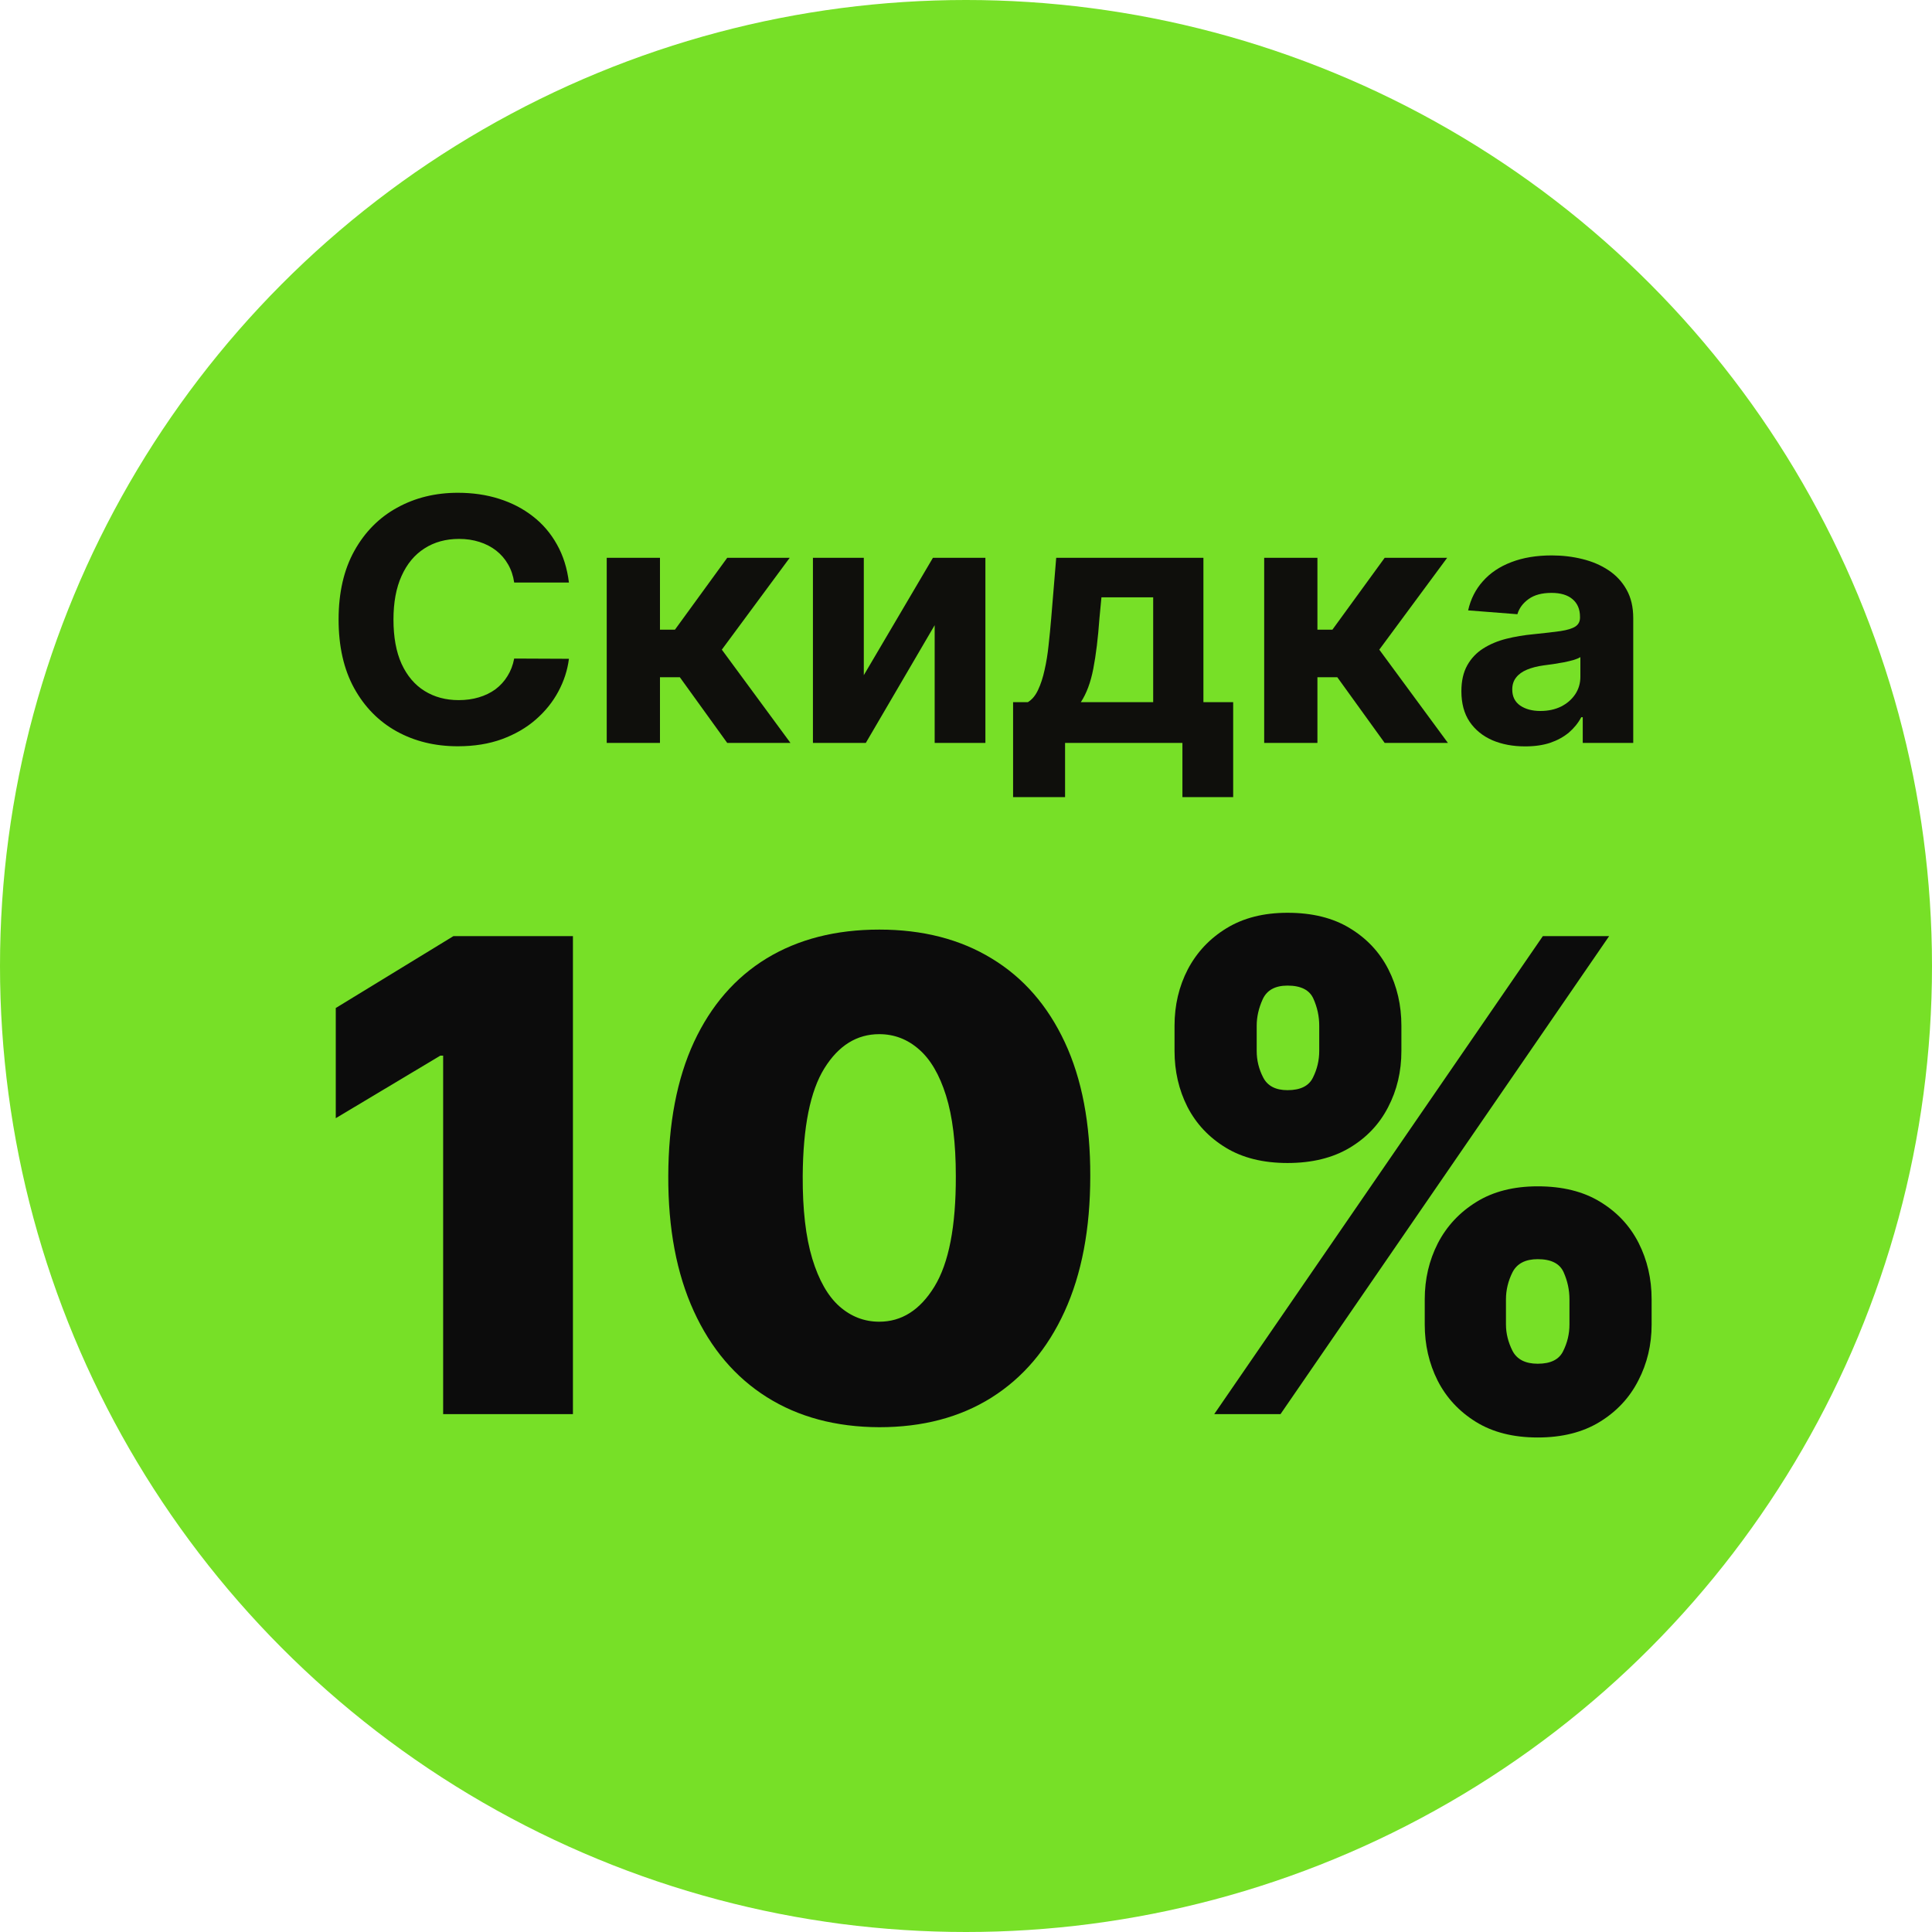<?xml version="1.0" encoding="UTF-8"?> <svg xmlns="http://www.w3.org/2000/svg" width="97" height="97" viewBox="0 0 97 97" fill="none"><circle cx="48.5" cy="48.5" r="48.5" fill="#77E027"></circle><path d="M76.573 37.474C75.958 37.474 75.41 37.371 74.928 37.166C74.448 36.956 74.067 36.648 73.787 36.24C73.51 35.829 73.372 35.317 73.372 34.704C73.372 34.187 73.471 33.754 73.667 33.403C73.864 33.052 74.132 32.77 74.471 32.556C74.809 32.342 75.194 32.181 75.625 32.072C76.06 31.963 76.516 31.887 76.993 31.842C77.553 31.786 78.005 31.733 78.348 31.685C78.691 31.633 78.94 31.556 79.095 31.455C79.25 31.354 79.327 31.205 79.327 31.008V30.971C79.327 30.588 79.201 30.292 78.951 30.082C78.704 29.872 78.352 29.767 77.896 29.767C77.415 29.767 77.033 29.87 76.748 30.076C76.464 30.278 76.275 30.532 76.183 30.838L73.711 30.645C73.837 30.08 74.084 29.592 74.452 29.181C74.82 28.765 75.294 28.447 75.876 28.225C76.462 27.999 77.139 27.886 77.909 27.886C78.444 27.886 78.957 27.947 79.446 28.068C79.94 28.189 80.377 28.376 80.758 28.63C81.142 28.884 81.446 29.211 81.667 29.61C81.889 30.005 82 30.479 82 31.032V37.299H79.465V36.01H79.39C79.235 36.301 79.028 36.557 78.769 36.779C78.509 36.996 78.198 37.168 77.834 37.293C77.47 37.414 77.049 37.474 76.573 37.474ZM77.338 35.696C77.731 35.696 78.078 35.621 78.38 35.472C78.681 35.319 78.917 35.113 79.089 34.855C79.26 34.597 79.346 34.304 79.346 33.978V32.992C79.262 33.044 79.147 33.093 79.001 33.137C78.859 33.177 78.698 33.215 78.518 33.252C78.338 33.284 78.158 33.314 77.978 33.343C77.798 33.367 77.635 33.389 77.489 33.409C77.175 33.453 76.901 33.524 76.667 33.621C76.432 33.718 76.25 33.849 76.121 34.014C75.991 34.175 75.926 34.377 75.926 34.619C75.926 34.97 76.058 35.238 76.322 35.423C76.589 35.605 76.928 35.696 77.338 35.696Z" fill="#0F0F0C"></path><path d="M63.471 37.299V28.007H66.144V31.613H66.897L69.52 28.007H72.657L69.25 32.617L72.695 37.299H69.52L67.142 34.002H66.144V37.299H63.471Z" fill="#0F0F0C"></path><path d="M50.864 40.021V35.254H51.605C51.818 35.125 51.989 34.919 52.119 34.637C52.253 34.355 52.362 34.022 52.445 33.639C52.533 33.256 52.6 32.843 52.646 32.399C52.696 31.951 52.74 31.5 52.778 31.044L53.029 28.007H60.42V35.254H61.914V40.021H59.366V37.299H53.474V40.021H50.864ZM54.265 35.254H57.898V29.991H55.3L55.2 31.044C55.129 32.036 55.026 32.879 54.892 33.572C54.759 34.262 54.55 34.823 54.265 35.254Z" fill="#0F0F0C"></path><path d="M43.369 33.899L46.839 28.007H49.474V37.299H46.927V31.389L43.47 37.299H40.815V28.007H43.369V33.899Z" fill="#0F0F0C"></path><path d="M30.462 37.299V28.007H33.135V31.613H33.888L36.511 28.007H39.648L36.241 32.617L39.686 37.299H36.511L34.133 34.002H33.135V37.299H30.462Z" fill="#0F0F0C"></path><path d="M28.564 29.247H25.816C25.766 28.904 25.663 28.6 25.508 28.334C25.354 28.064 25.155 27.834 24.912 27.644C24.67 27.455 24.389 27.309 24.072 27.209C23.758 27.108 23.417 27.057 23.049 27.057C22.384 27.057 21.804 27.217 21.311 27.535C20.817 27.85 20.434 28.31 20.162 28.915C19.89 29.515 19.755 30.245 19.755 31.104C19.755 31.988 19.89 32.73 20.162 33.331C20.439 33.931 20.823 34.385 21.317 34.691C21.811 34.998 22.381 35.151 23.03 35.151C23.394 35.151 23.731 35.105 24.04 35.012C24.354 34.919 24.632 34.784 24.875 34.607C25.117 34.425 25.318 34.206 25.477 33.947C25.64 33.689 25.753 33.395 25.816 33.064L28.564 33.076C28.493 33.645 28.315 34.194 28.031 34.722C27.75 35.246 27.372 35.716 26.895 36.131C26.422 36.543 25.858 36.869 25.201 37.111C24.548 37.349 23.81 37.468 22.986 37.468C21.84 37.468 20.815 37.218 19.911 36.718C19.012 36.218 18.301 35.494 17.778 34.546C17.259 33.599 17 32.451 17 31.104C17 29.753 17.264 28.604 17.791 27.656C18.318 26.709 19.033 25.987 19.936 25.491C20.84 24.991 21.857 24.741 22.986 24.741C23.731 24.741 24.421 24.841 25.057 25.043C25.697 25.245 26.263 25.539 26.757 25.926C27.251 26.309 27.652 26.779 27.962 27.336C28.276 27.892 28.476 28.529 28.564 29.247Z" fill="#0F0F0C"></path><path d="M71.532 66.5V65.234C71.532 64.219 71.751 63.281 72.189 62.422C72.634 61.562 73.278 60.871 74.122 60.348C74.966 59.824 75.993 59.562 77.204 59.562C78.446 59.562 79.489 59.82 80.333 60.336C81.185 60.852 81.829 61.539 82.267 62.398C82.704 63.258 82.923 64.203 82.923 65.234V66.5C82.923 67.516 82.7 68.453 82.255 69.312C81.817 70.172 81.173 70.863 80.321 71.387C79.47 71.91 78.431 72.172 77.204 72.172C75.978 72.172 74.942 71.91 74.099 71.387C73.255 70.863 72.614 70.172 72.177 69.312C71.747 68.453 71.532 67.516 71.532 66.5ZM75.61 65.234V66.5C75.61 66.945 75.72 67.387 75.939 67.824C76.165 68.254 76.587 68.469 77.204 68.469C77.853 68.469 78.278 68.258 78.481 67.836C78.692 67.414 78.798 66.969 78.798 66.5V65.234C78.798 64.766 78.7 64.312 78.505 63.875C78.31 63.438 77.876 63.219 77.204 63.219C76.587 63.219 76.165 63.438 75.939 63.875C75.72 64.312 75.61 64.766 75.61 65.234ZM58.97 52.766V51.5C58.97 50.469 59.192 49.523 59.638 48.664C60.091 47.805 60.739 47.117 61.583 46.602C62.427 46.086 63.446 45.828 64.642 45.828C65.884 45.828 66.927 46.086 67.77 46.602C68.622 47.117 69.267 47.805 69.704 48.664C70.142 49.523 70.36 50.469 70.36 51.5V52.766C70.36 53.797 70.138 54.738 69.692 55.59C69.255 56.441 68.61 57.121 67.759 57.629C66.907 58.137 65.868 58.391 64.642 58.391C63.415 58.391 62.38 58.133 61.536 57.617C60.692 57.102 60.052 56.418 59.614 55.566C59.185 54.715 58.97 53.781 58.97 52.766ZM63.095 51.5V52.766C63.095 53.234 63.204 53.68 63.423 54.102C63.642 54.523 64.048 54.734 64.642 54.734C65.29 54.734 65.716 54.523 65.919 54.102C66.13 53.68 66.235 53.234 66.235 52.766V51.5C66.235 51.031 66.138 50.578 65.942 50.141C65.747 49.703 65.314 49.484 64.642 49.484C64.024 49.484 63.61 49.711 63.399 50.164C63.196 50.609 63.095 51.055 63.095 51.5ZM60.962 71L77.462 47H80.79L64.29 71H60.962Z" fill="#0C0C0C"></path><path d="M44.145 71.656C41.966 71.648 40.083 71.144 38.497 70.144C36.911 69.144 35.688 67.703 34.829 65.82C33.97 63.938 33.544 61.68 33.552 59.047C33.56 56.406 33.989 54.164 34.841 52.32C35.7 50.477 36.919 49.074 38.497 48.113C40.083 47.152 41.966 46.672 44.145 46.672C46.325 46.672 48.208 47.156 49.794 48.125C51.38 49.086 52.602 50.488 53.462 52.332C54.321 54.176 54.747 56.414 54.739 59.047C54.739 61.695 54.31 63.961 53.45 65.844C52.591 67.727 51.368 69.168 49.782 70.168C48.204 71.16 46.325 71.656 44.145 71.656ZM44.145 66.359C45.27 66.359 46.192 65.773 46.911 64.602C47.638 63.422 47.997 61.57 47.989 59.047C47.989 57.398 47.825 56.051 47.497 55.004C47.169 53.957 46.716 53.184 46.138 52.684C45.56 52.176 44.895 51.922 44.145 51.922C43.02 51.922 42.102 52.492 41.392 53.633C40.681 54.773 40.317 56.578 40.302 59.047C40.294 60.727 40.454 62.109 40.782 63.195C41.11 64.273 41.563 65.07 42.142 65.586C42.727 66.102 43.395 66.359 44.145 66.359Z" fill="#0C0C0C"></path><path d="M28.765 47V71H22.249V53H22.108L16.858 56.141V50.609L22.765 47H28.765Z" fill="#0C0C0C"></path></svg> 